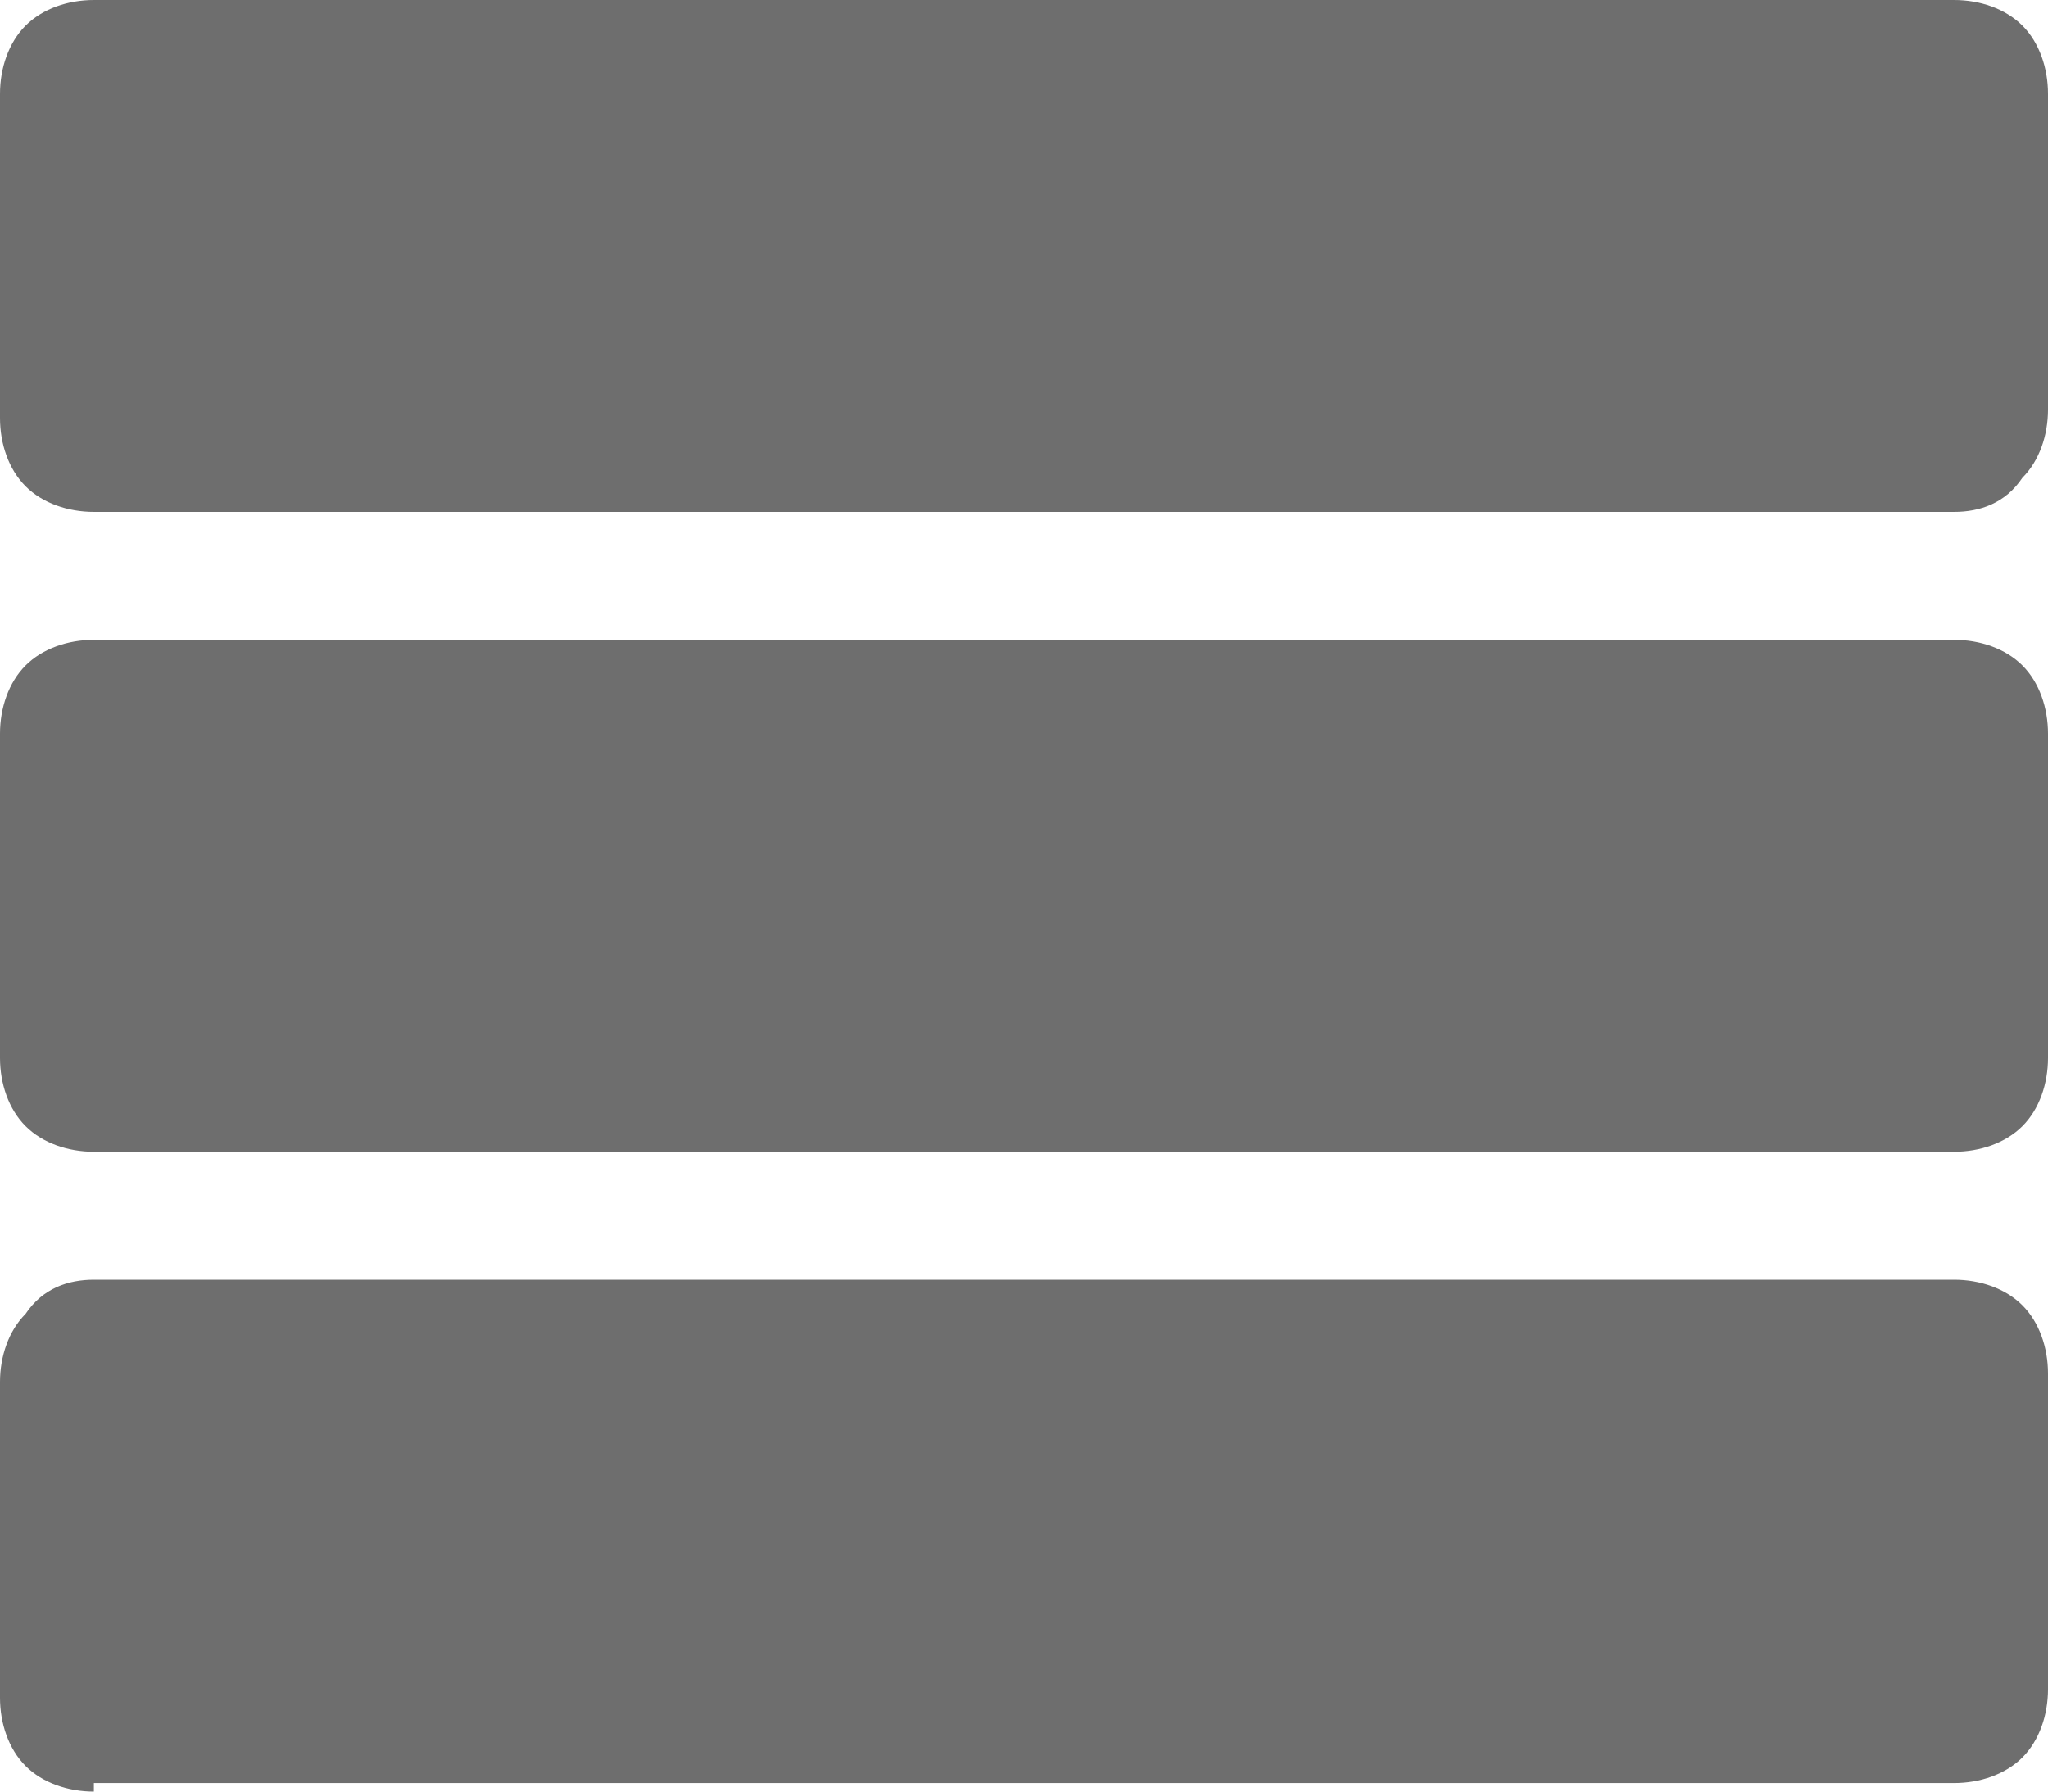 <?xml version="1.0" encoding="utf-8"?>
<!-- Generator: Adobe Illustrator 18.0.0, SVG Export Plug-In . SVG Version: 6.00 Build 0)  -->
<!DOCTYPE svg PUBLIC "-//W3C//DTD SVG 1.1//EN" "http://www.w3.org/Graphics/SVG/1.1/DTD/svg11.dtd">
<svg version="1.1" id="Layer_1" xmlns="http://www.w3.org/2000/svg" xmlns:xlink="http://www.w3.org/1999/xlink" x="0px" y="0px"
	 viewBox="0 0 24 21" enable-background="new 0 0 24 21" xml:space="preserve">
<path fill="#6E6E6E" d="M1.1,21c-0.3,0-0.6-0.1-0.8-0.3C0.1,20.5,0,20.2,0,19.9v-3.7c0-0.3,0.1-0.6,0.3-0.8C0.5,15.1,0.8,15,1.1,15
	h21.8c0.3,0,0.6,0.1,0.8,0.3c0.2,0.2,0.3,0.5,0.3,0.8v3.7c0,0.3-0.1,0.6-0.3,0.8c-0.2,0.2-0.5,0.3-0.8,0.3H1.1z M0,1.1
	c0-0.3,0.1-0.6,0.3-0.8C0.5,0.1,0.8,0,1.1,0h21.8c0.3,0,0.6,0.1,0.8,0.3C23.9,0.5,24,0.8,24,1.1v3.7c0,0.3-0.1,0.6-0.3,0.8
	C23.5,5.9,23.2,6,22.9,6H1.1C0.8,6,0.5,5.9,0.3,5.7C0.1,5.5,0,5.2,0,4.9V1.1z M1.1,13.5c-0.3,0-0.6-0.1-0.8-0.3
	C0.1,13,0,12.7,0,12.4V8.6C0,8.3,0.1,8,0.3,7.8c0.2-0.2,0.5-0.3,0.8-0.3h21.8c0.3,0,0.6,0.1,0.8,0.3C23.9,8,24,8.3,24,8.6v3.8
	c0,0.3-0.1,0.6-0.3,0.8c-0.2,0.2-0.5,0.3-0.8,0.3H1.1z"/>
</svg>
